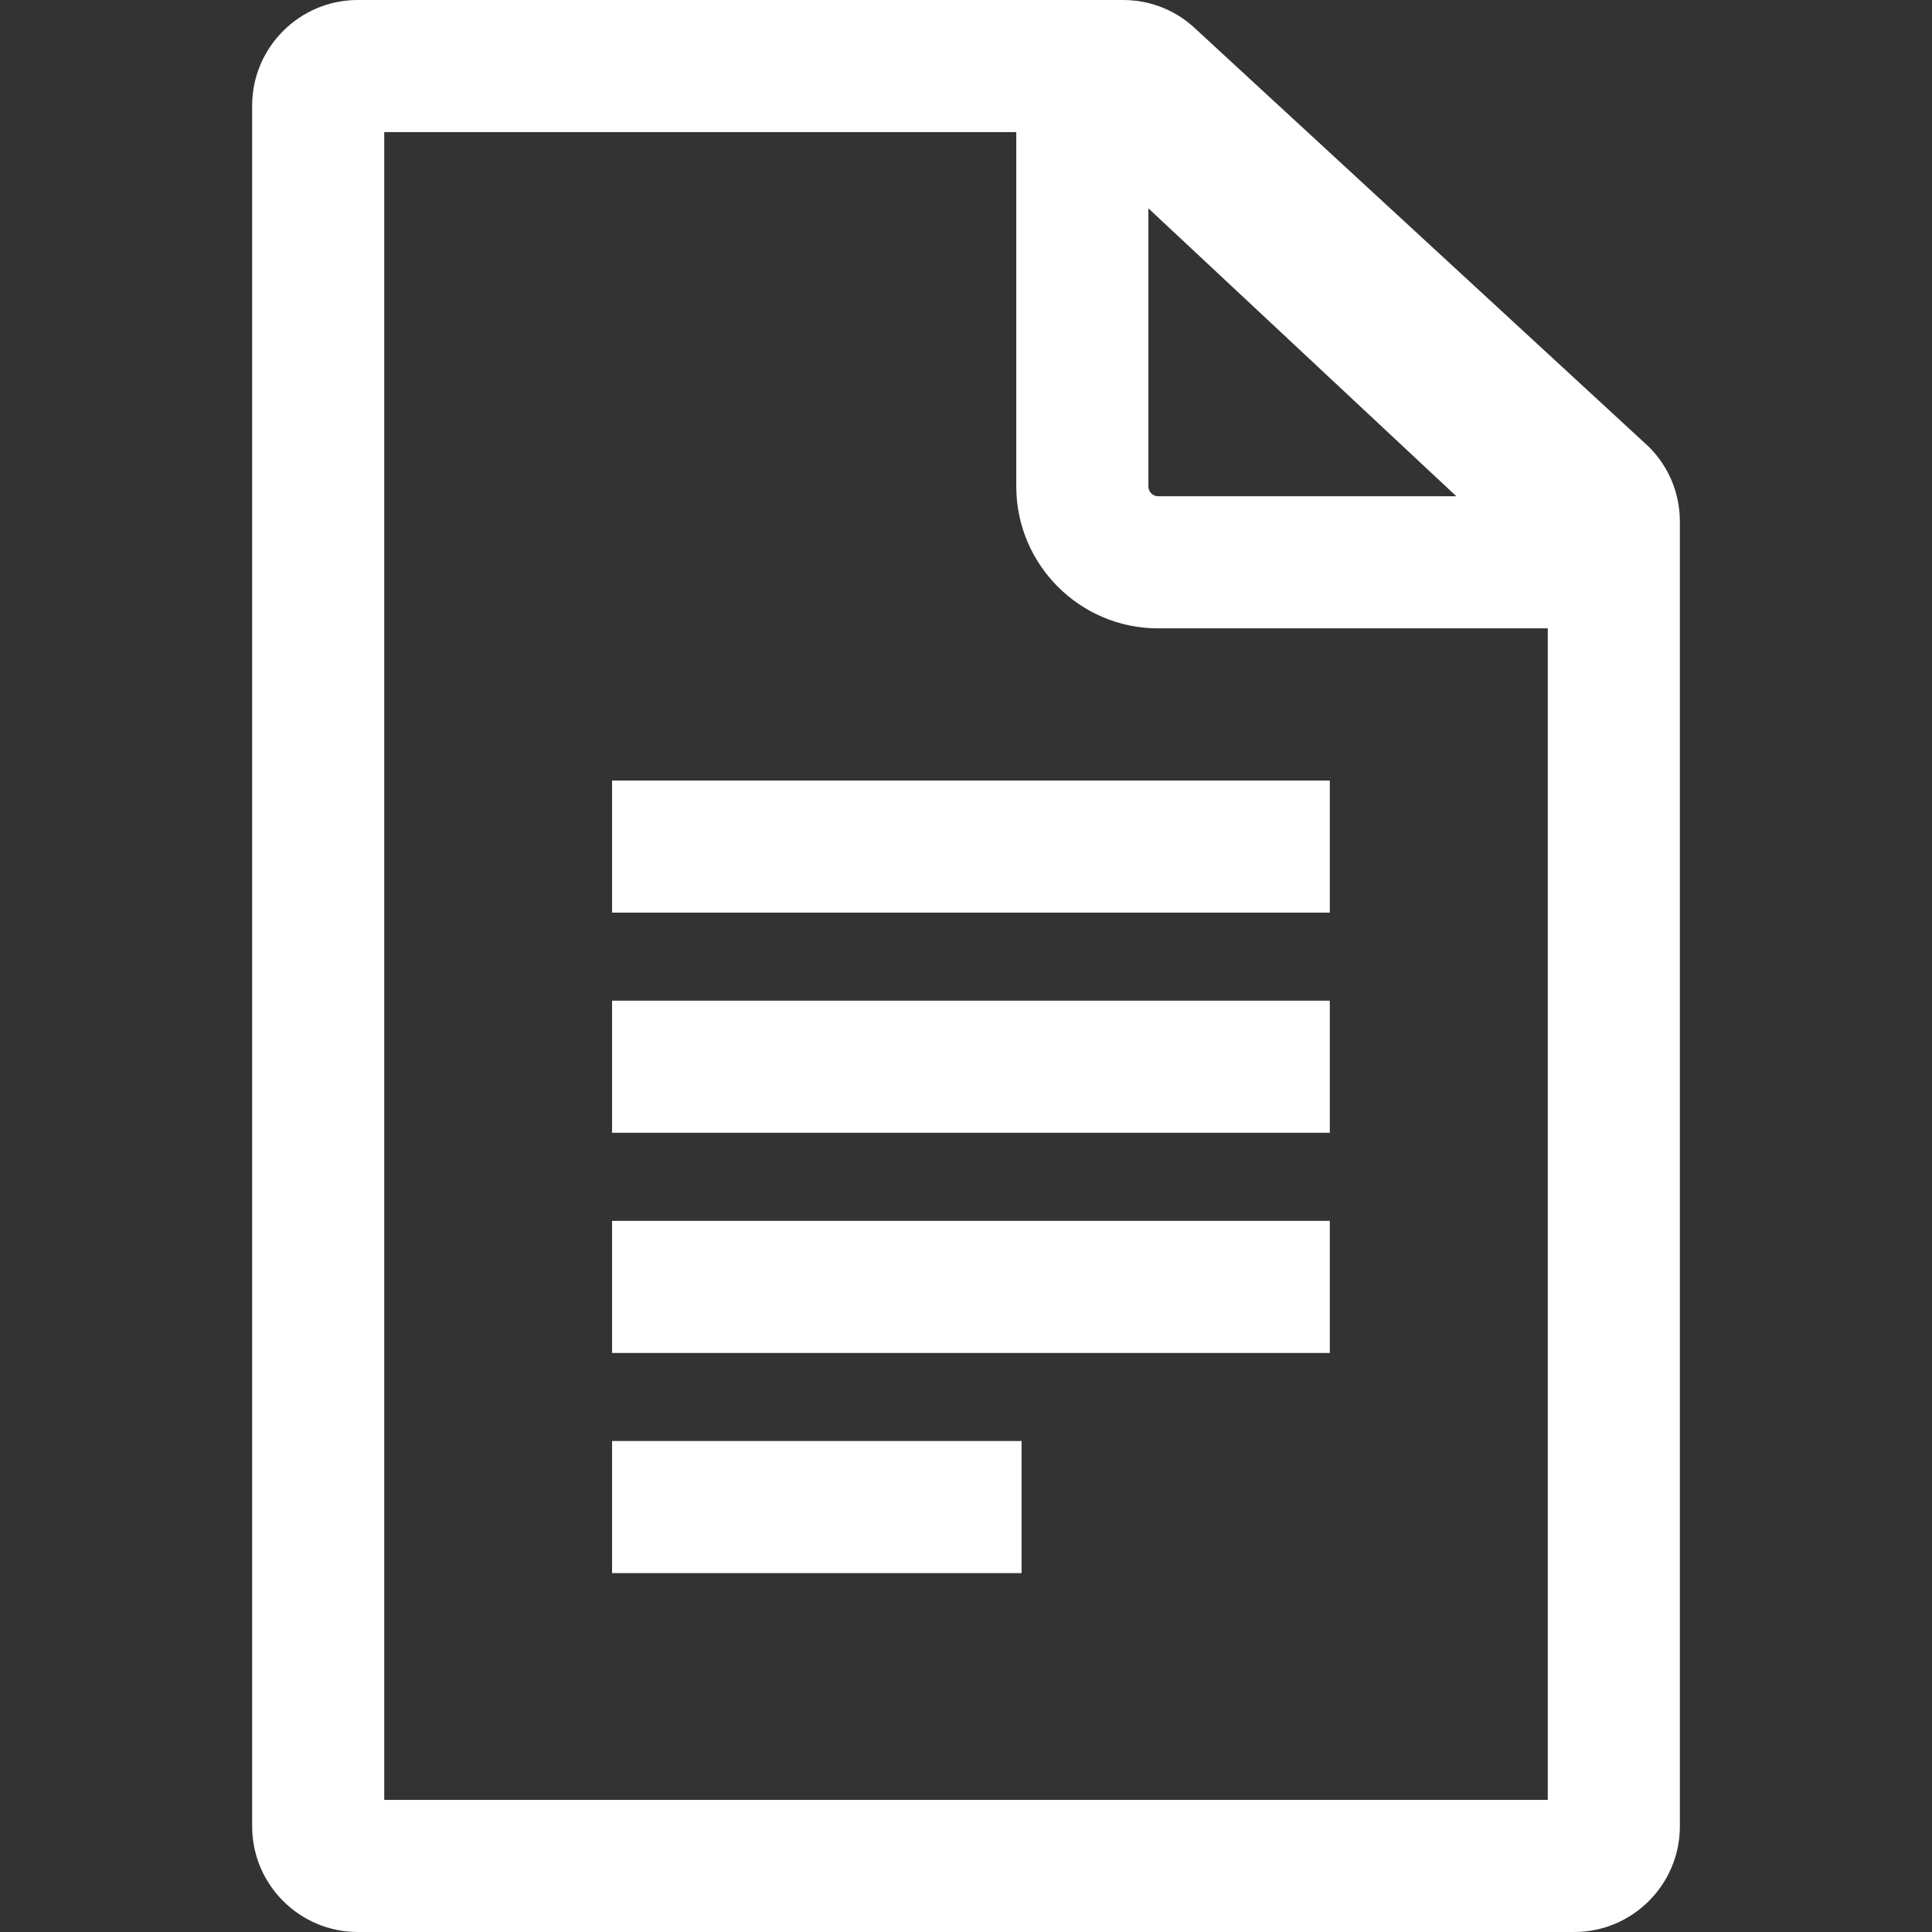 <?xml version="1.0" encoding="iso-8859-1"?>
<!-- Generator: Adobe Illustrator 18.0.0, SVG Export Plug-In . SVG Version: 6.00 Build 0)  -->
<!DOCTYPE svg PUBLIC "-//W3C//DTD SVG 1.1//EN" "http://www.w3.org/Graphics/SVG/1.1/DTD/svg11.dtd">
<svg version="1.1" id="Capa_1" xmlns="http://www.w3.org/2000/svg" xmlns:xlink="http://www.w3.org/1999/xlink" x="0px" y="0px"
	 viewBox="0 0 219.376 219.376" style="enable-background:new 0 0 219.376 219.376;" xml:space="preserve">
<rect x="0" y="0" width="219.376" height="219.376" fill="#333333" stroke="none"/>
<path d="M127.518,0H40.63c-6.617,0-12,5.383-12,12v195.376c0,6.617,5.383,12,12,12h138.117c6.617,0,12-5.383,12-12V59.227
	c0-3.204-1.248-6.217-3.513-8.484L135.869,3.382C133.618,1.199,130.66,0,127.518,0z M175.747,204.376H43.63V15h71.767v40.236
	c0,8.885,7.225,16.114,16.106,16.114h44.244V204.376z M131.503,56.35c-0.609,0-1.105-0.5-1.105-1.114v-31.58l34.968,32.693H131.503z
	 M69.499,88.627h81.5v15h-81.5V88.627z M69.499,113.627h81.5v15h-81.5V113.627z M69.499,138.626h81.5v15h-81.5V138.626z
	 M69.499,163.626h46.5v15h-46.5V163.626z" fill="#fff" />
</svg>
